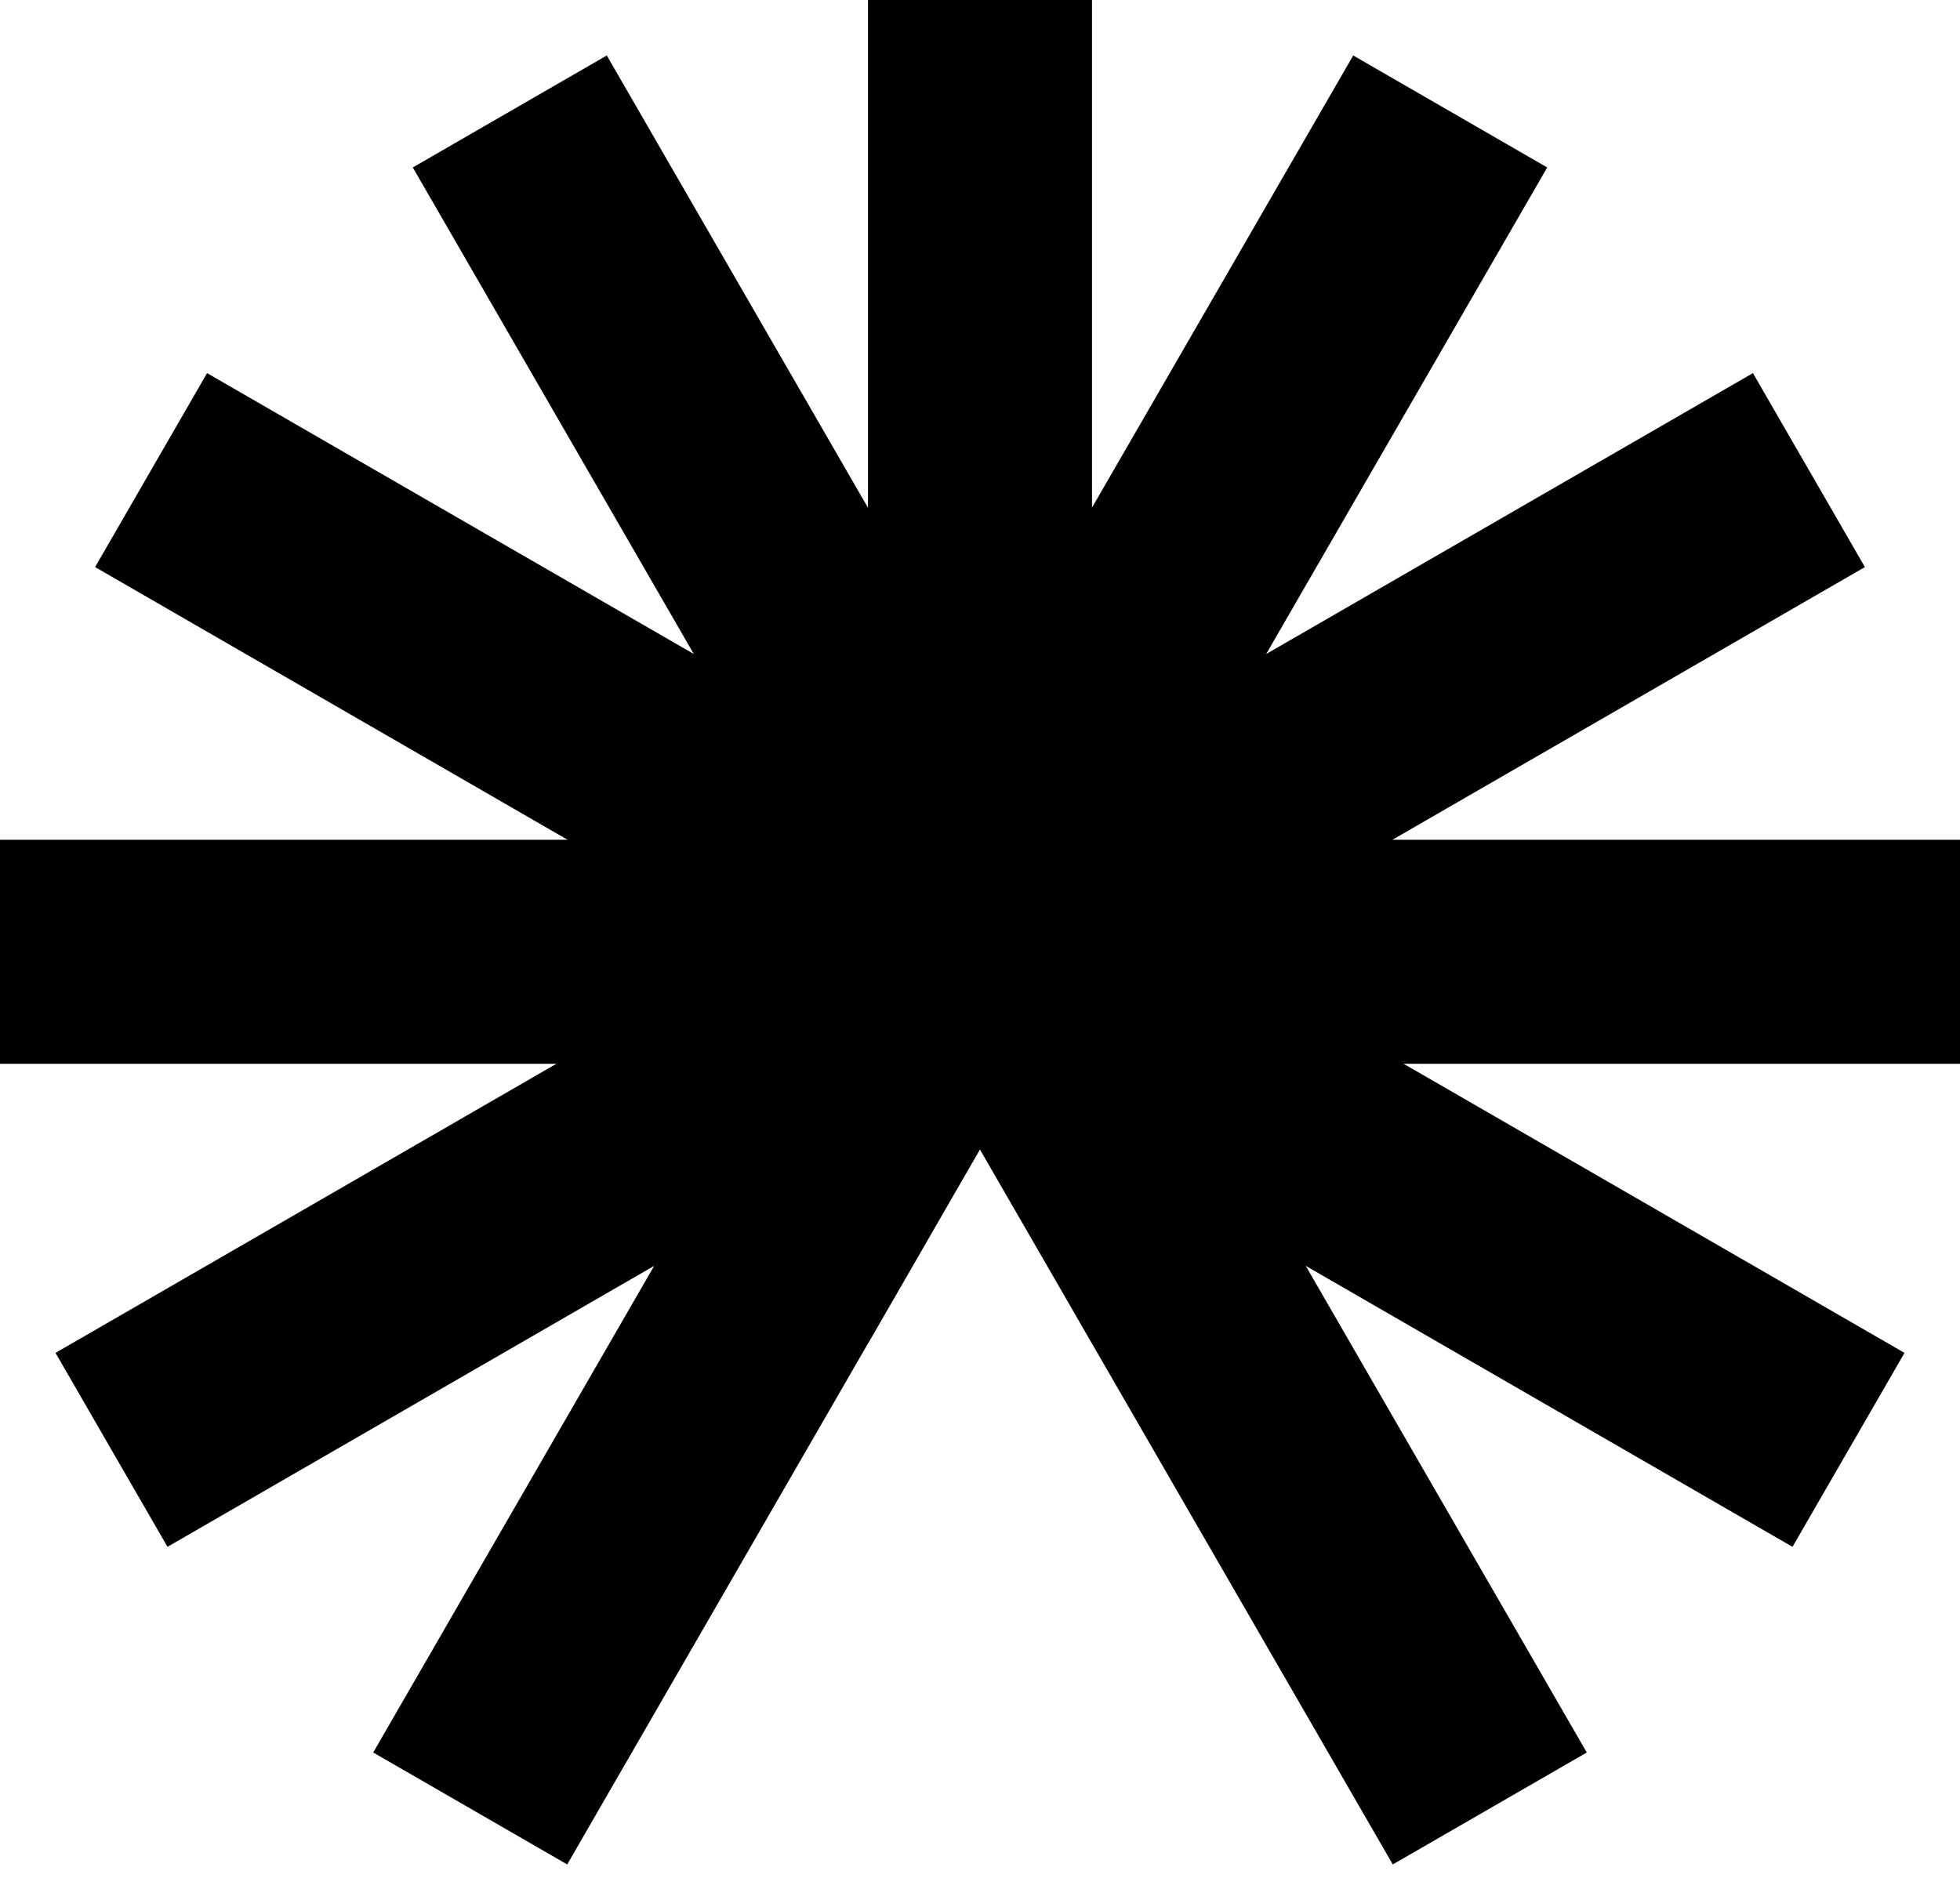 <svg width="48" height="46" viewBox="0 0 48 46" fill="none" xmlns="http://www.w3.org/2000/svg">
<path d="M26.743 12.435L33.14 1.359L37.891 4.102L31.008 16.021L42.929 9.14L45.671 13.891L34.1 20.571H48V26.058H34.374L46.641 33.14L43.898 37.891L31.977 31.008L38.86 42.929L34.109 45.671L26.743 32.912V32.914L25.952 31.542L23.999 28.159L23.391 29.212L21.257 32.914V32.909L13.891 45.671L9.14 42.929L16.021 31.008L4.102 37.891L1.359 33.14L13.626 26.058H0V20.571H13.9L2.329 13.891L5.071 9.14L16.991 16.02L10.109 4.102L14.86 1.359L21.257 12.438V0H26.743V12.435Z" fill="#000000"/>
</svg>
